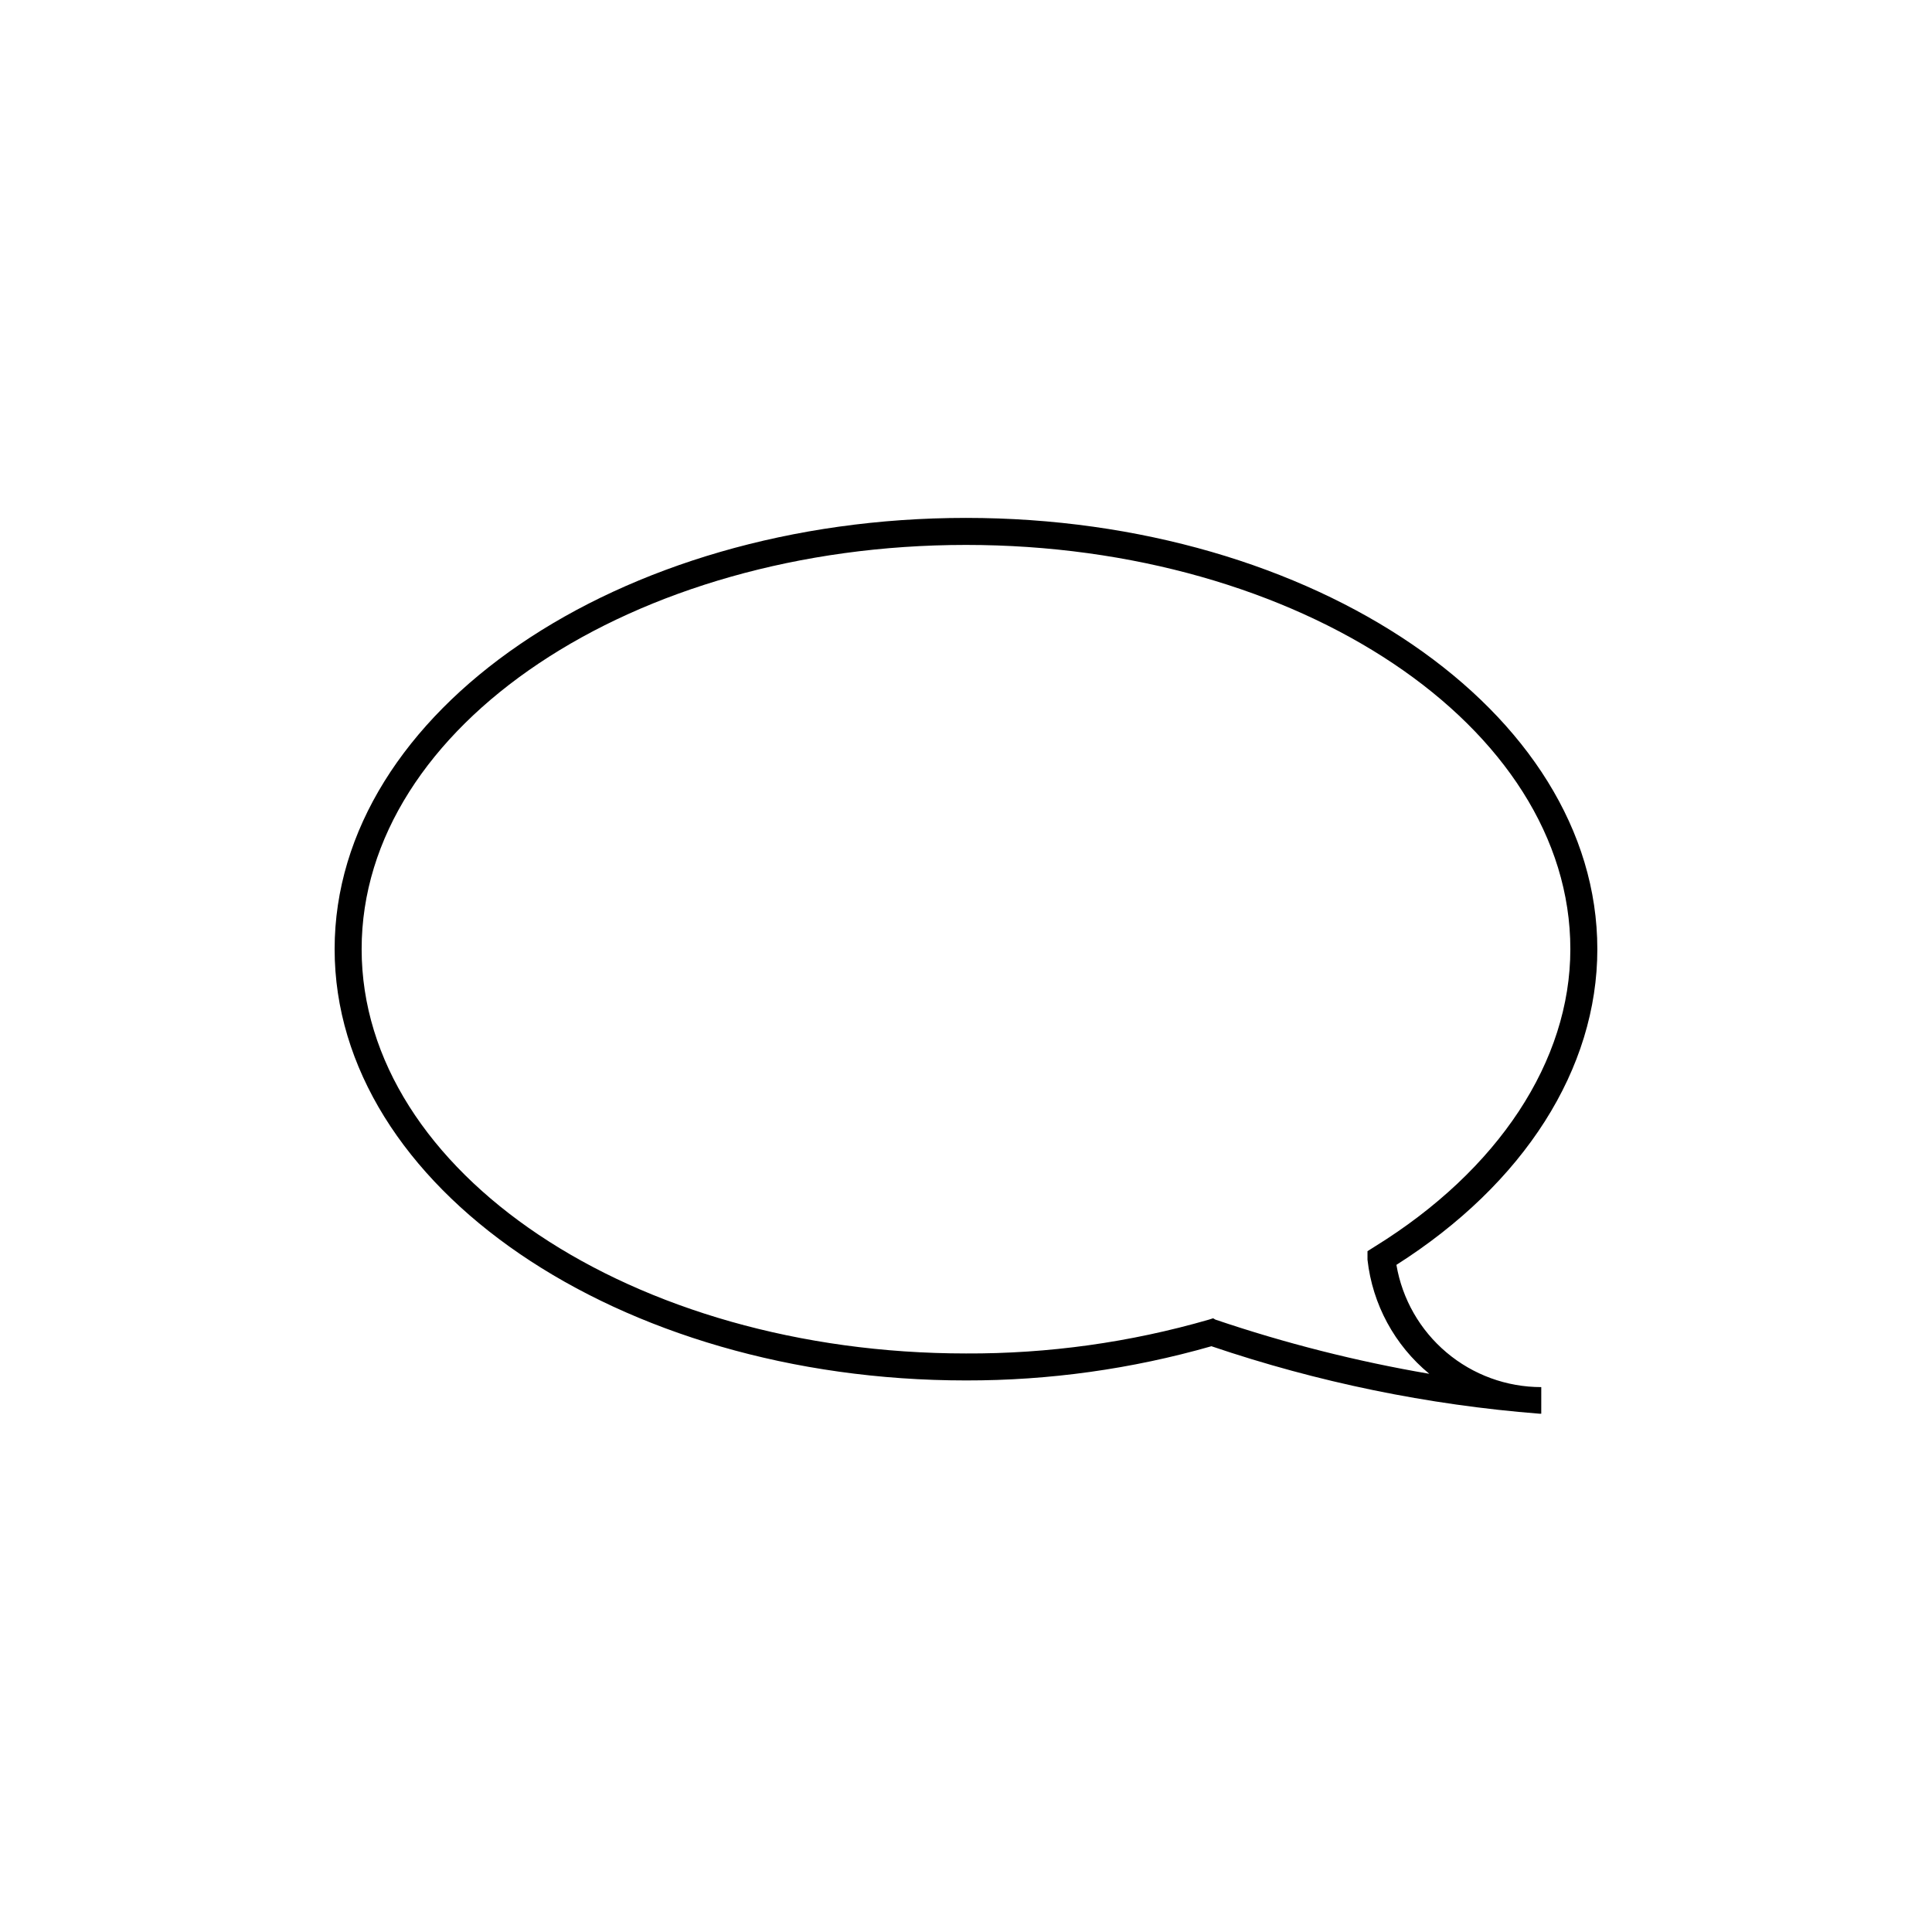 <?xml version="1.0" encoding="UTF-8"?>
<!-- Uploaded to: ICON Repo, www.iconrepo.com, Generator: ICON Repo Mixer Tools -->
<svg fill="#000000" width="800px" height="800px" version="1.1" viewBox="144 144 512 512" xmlns="http://www.w3.org/2000/svg">
 <path d="m567.31 395.52c0-62.977-75.066-114.27-167.32-114.27-92.246 0-167.31 51.289-167.31 114.27s75.066 114.31 167.32 114.31c21.996 0.035 43.891-3.016 65.039-9.066 28.133 9.543 57.344 15.551 86.957 17.883h0.453l0.004-7.051c-9.195 0-18.094-3.254-25.117-9.184-7.027-5.926-11.73-14.152-13.273-23.211 33.855-21.516 53.25-51.945 53.25-83.684zm-58.996 78.844-1.914 1.211v2.266c1.316 11.824 7.191 22.668 16.375 30.23-19.242-3.293-38.191-8.094-56.68-14.359l-0.605-0.352-1.109 0.352h0.004c-20.926 6.047-42.609 9.066-64.387 8.969-88.316 0-160.16-48.062-160.16-107.16-0.004-59.098 71.84-107.11 160.16-107.11 88.316 0 160.16 48.062 160.16 107.11 0 29.672-19.094 58.594-51.844 78.844z"/>
</svg>